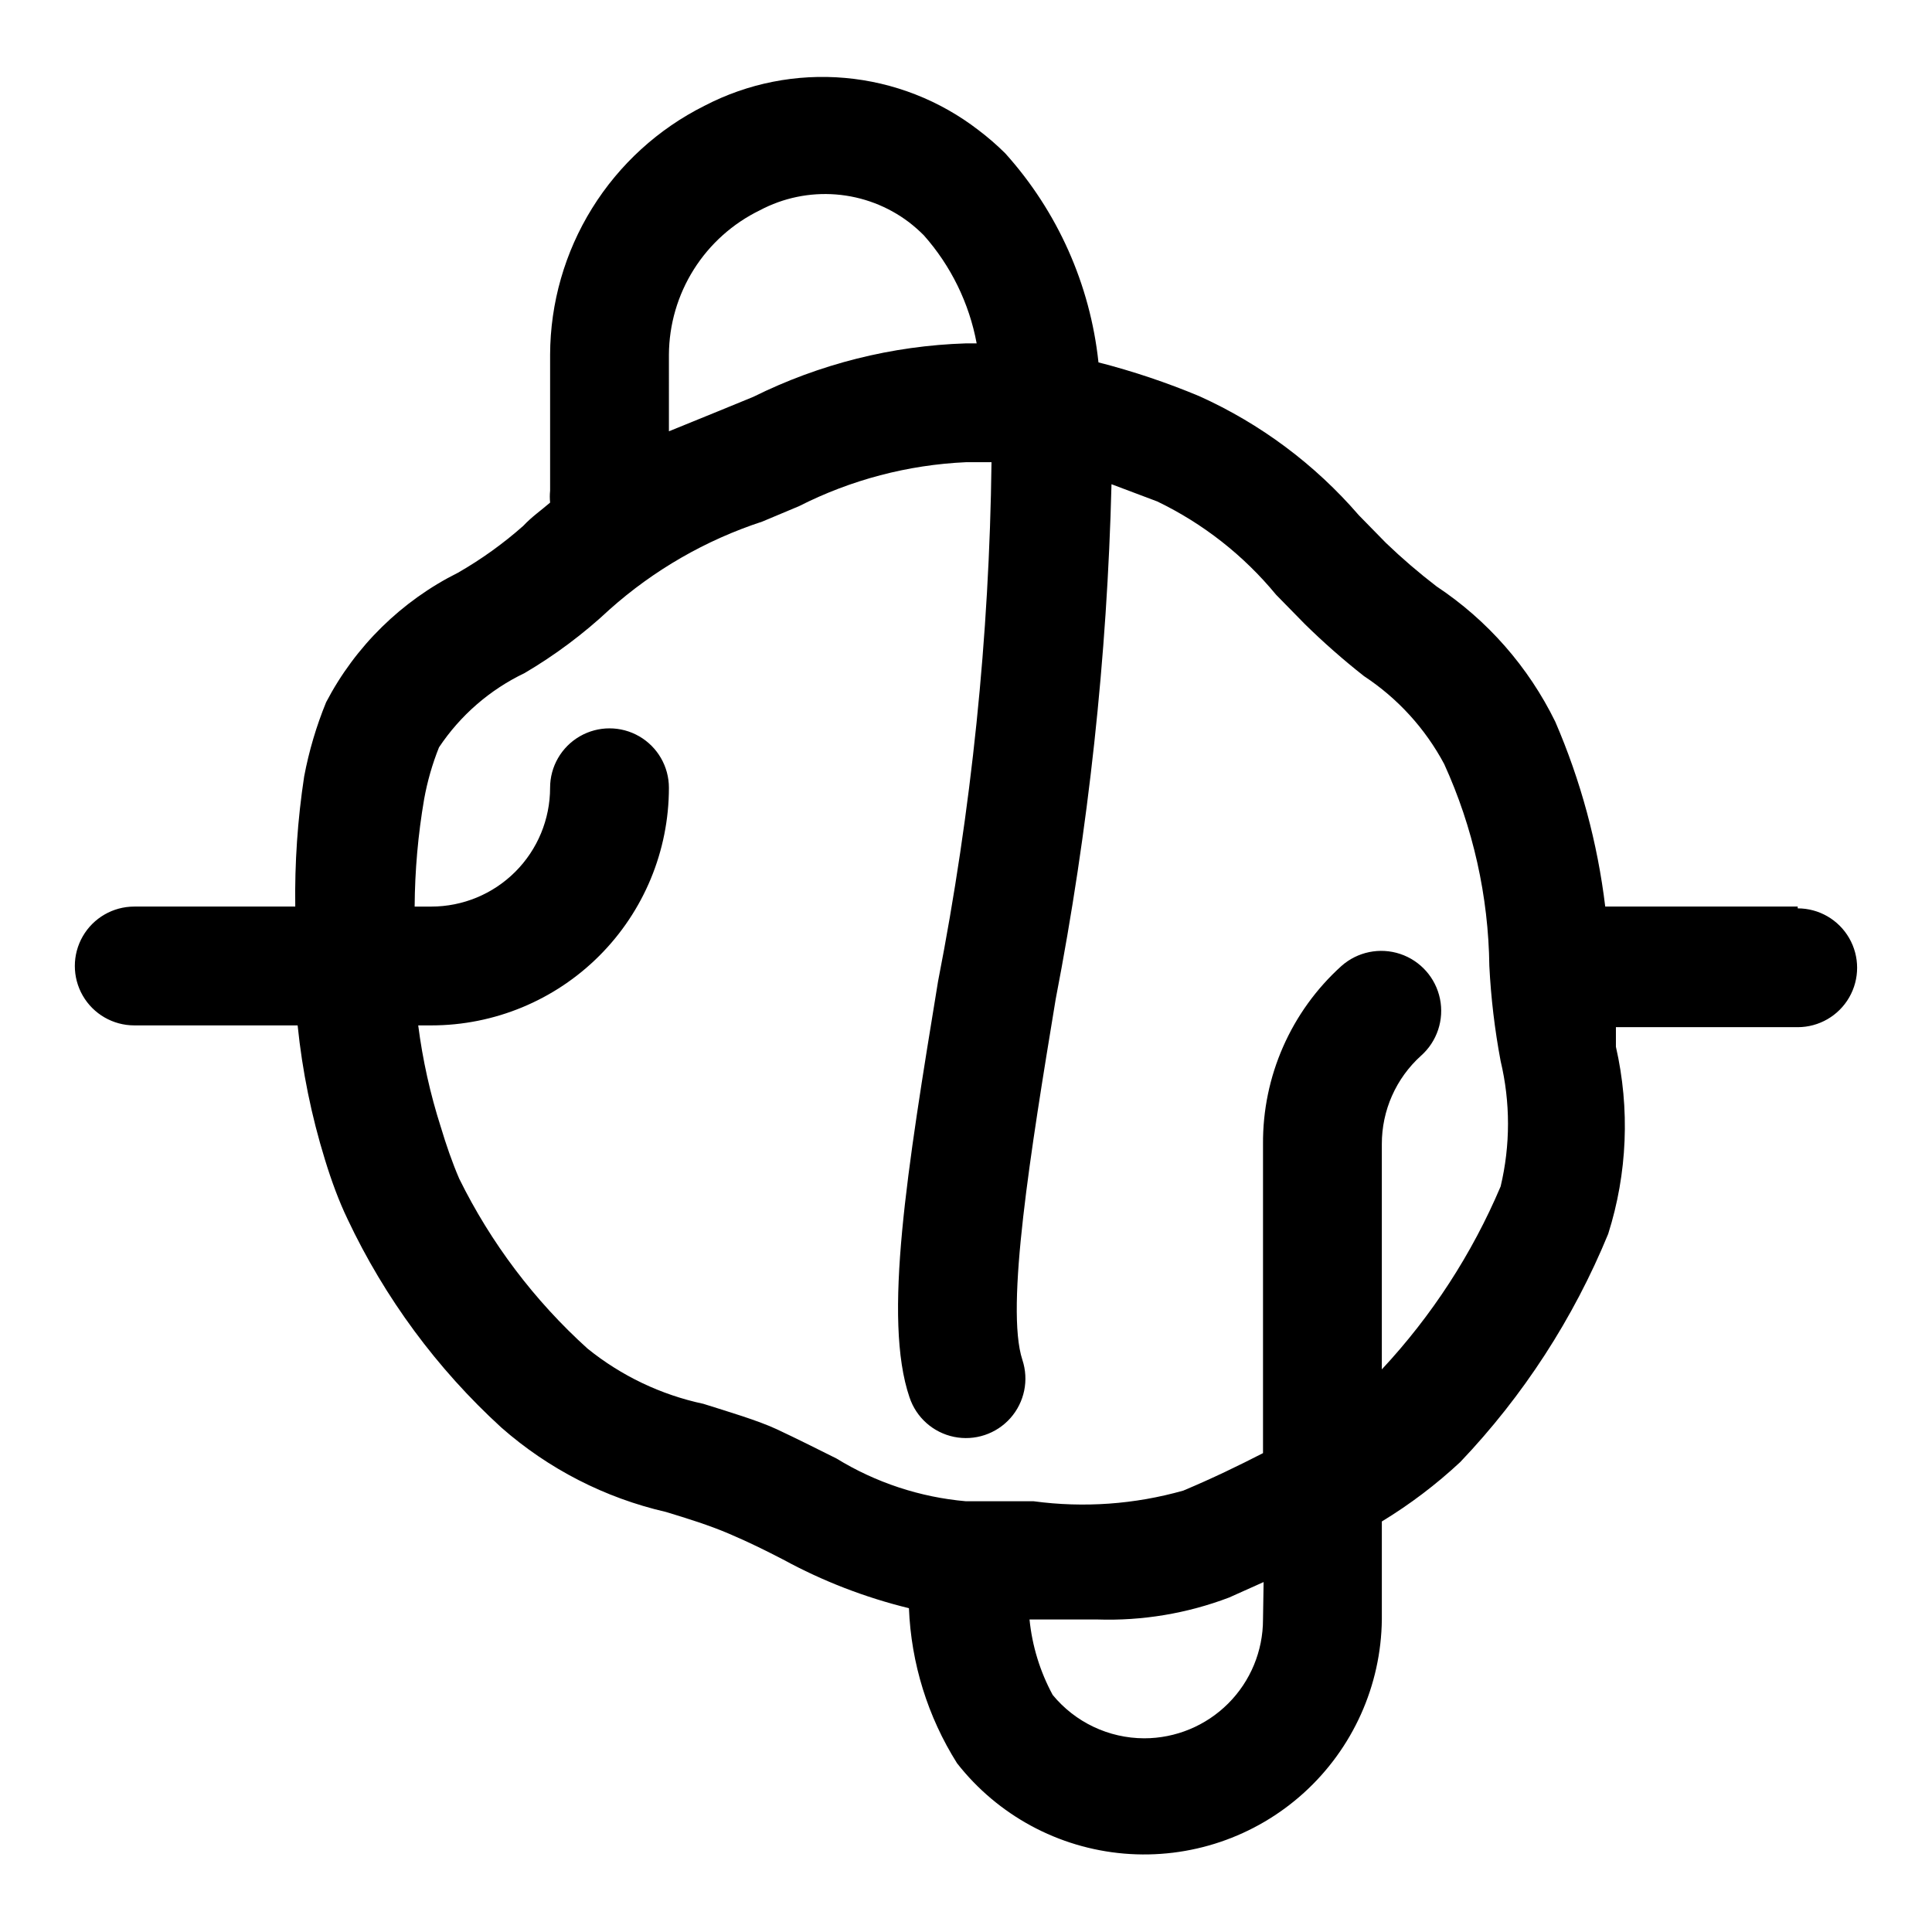 <?xml version="1.0" encoding="UTF-8"?>
<!-- Uploaded to: SVG Repo, www.svgrepo.com, Generator: SVG Repo Mixer Tools -->
<svg fill="#000000" width="800px" height="800px" version="1.1" viewBox="144 144 512 512" xmlns="http://www.w3.org/2000/svg">
 <path d="m620.41 384.25h-51.008c-2.035-16.871-6.492-33.363-13.227-48.965-7.121-14.551-17.988-26.941-31.488-35.895-4.668-3.582-9.137-7.418-13.383-11.492l-7.242-7.398v-0.004c-11.609-13.438-26.008-24.184-42.195-31.488-8.691-3.637-17.637-6.637-26.762-8.973-2.188-20.617-10.84-40.016-24.719-55.418-2.223-2.203-4.59-4.254-7.086-6.141-10.223-7.887-22.488-12.684-35.348-13.824-12.859-1.145-25.777 1.41-37.23 7.367-12.266 6.125-22.586 15.539-29.816 27.188-7.227 11.645-11.078 25.074-11.121 38.781v36.055c-0.105 1.047-0.105 2.102 0 3.148-2.363 2.047-4.879 3.777-7.086 6.141h0.004c-5.336 4.723-11.137 8.891-17.32 12.438-14.973 7.477-27.203 19.488-34.953 34.32-2.598 6.348-4.551 12.941-5.824 19.68-1.738 11.41-2.527 22.941-2.359 34.48h-42.668c-5.625 0-10.824 3-13.637 7.871s-2.812 10.875 0 15.746 8.012 7.871 13.637 7.871h43.297c1.23 12.07 3.66 23.988 7.242 35.582 1.73 5.668 3.777 11.18 5.984 15.742h-0.004c9.863 20.902 23.715 39.676 40.777 55.262 12.457 10.957 27.445 18.641 43.613 22.359 5.668 1.73 11.336 3.465 16.848 5.824 5.512 2.363 9.605 4.41 14.168 6.769 10.52 5.731 21.738 10.07 33.375 12.91 0.574 14.578 4.973 28.75 12.754 41.094 10.789 13.785 26.828 22.461 44.27 23.941 17.441 1.48 34.715-4.367 47.672-16.137 12.957-11.77 20.434-28.402 20.629-45.906v-25.977c7.445-4.527 14.41-9.801 20.781-15.746 16.707-17.547 30-38.047 39.203-60.457 5.09-16.055 5.797-33.176 2.047-49.594v-5.195h48.176c5.625 0 10.824-3 13.637-7.871s2.812-10.875 0-15.746-8.012-7.871-13.637-7.871zm-299.14-146.26c0.047-7.988 2.328-15.805 6.586-22.566 4.258-6.762 10.32-12.195 17.504-15.691 6.203-3.297 13.215-4.754 20.219-4.195 7 0.559 13.695 3.106 19.297 7.344 1.387 1.07 2.703 2.227 3.938 3.465 7.191 8.098 12.035 18.004 14.012 28.652h-2.832c-19.59 0.625-38.812 5.457-56.363 14.172l-9.605 3.938-12.754 5.191zm157.44 335.19c0 8.352-3.316 16.359-9.223 22.266s-13.914 9.223-22.266 9.223c-9.391-0.023-18.281-4.238-24.246-11.492-3.352-6.191-5.441-12.992-6.141-19.996h17.949c11.922 0.395 23.805-1.586 34.953-5.824l9.133-4.094zm62.977-114.77c-7.582 17.879-18.242 34.289-31.488 48.492v-59.672c-0.023-8.941 3.754-17.469 10.391-23.457 4.246-3.769 6.16-9.52 5.019-15.078-1.141-5.562-5.16-10.094-10.547-11.891-5.387-1.793-11.324-0.574-15.57 3.195-13.355 12.051-20.918 29.242-20.781 47.23v81.867c-6.453 3.305-13.227 6.613-21.098 9.918v0.004c-12.891 3.656-26.395 4.621-39.676 2.832h-17.949 0.004c-12.168-1.066-23.918-4.945-34.324-11.336-5.352-2.676-10.707-5.352-15.742-7.715-5.039-2.363-13.066-4.723-19.523-6.769-11.242-2.394-21.762-7.414-30.703-14.641-14.078-12.723-25.621-28.004-34.004-45.027-1.891-4.41-3.465-8.973-4.879-13.699h-0.004c-2.805-8.773-4.809-17.785-5.981-26.922h3.461c16.703 0 32.723-6.633 44.531-18.445 11.812-11.809 18.445-27.828 18.445-44.531 0-5.625-3-10.82-7.871-13.633s-10.871-2.812-15.742 0c-4.875 2.812-7.875 8.008-7.875 13.633 0 8.352-3.316 16.359-9.223 22.266-5.902 5.906-13.914 9.223-22.266 9.223h-4.406c0.062-9.551 0.902-19.082 2.519-28.496 0.848-4.688 2.164-9.277 3.934-13.699 5.644-8.48 13.48-15.281 22.672-19.68 8.102-4.769 15.652-10.418 22.516-16.844 11.738-10.473 25.512-18.406 40.461-23.301l9.762-4.094c13.754-6.981 28.832-10.953 44.242-11.652h6.769c-0.562 46.203-5.309 92.258-14.172 137.61-8.188 50.066-14.641 89.426-7.559 110.21h0.004c1.77 5.344 6.258 9.336 11.773 10.473 5.512 1.137 11.215-0.754 14.957-4.961 3.738-4.203 4.953-10.086 3.184-15.43-4.566-13.855 2.203-55.418 8.816-95.566 8.703-45.012 13.652-90.672 14.797-136.5l12.121 4.566h0.004c12.16 5.863 22.906 14.297 31.488 24.719l7.559 7.715h-0.004c4.992 4.906 10.246 9.531 15.746 13.855 8.918 5.871 16.227 13.879 21.254 23.301 7.664 16.82 11.738 35.051 11.965 53.531 0.426 8.453 1.426 16.871 2.992 25.188 2.602 10.922 2.602 22.301 0 33.223z"/>
</svg>